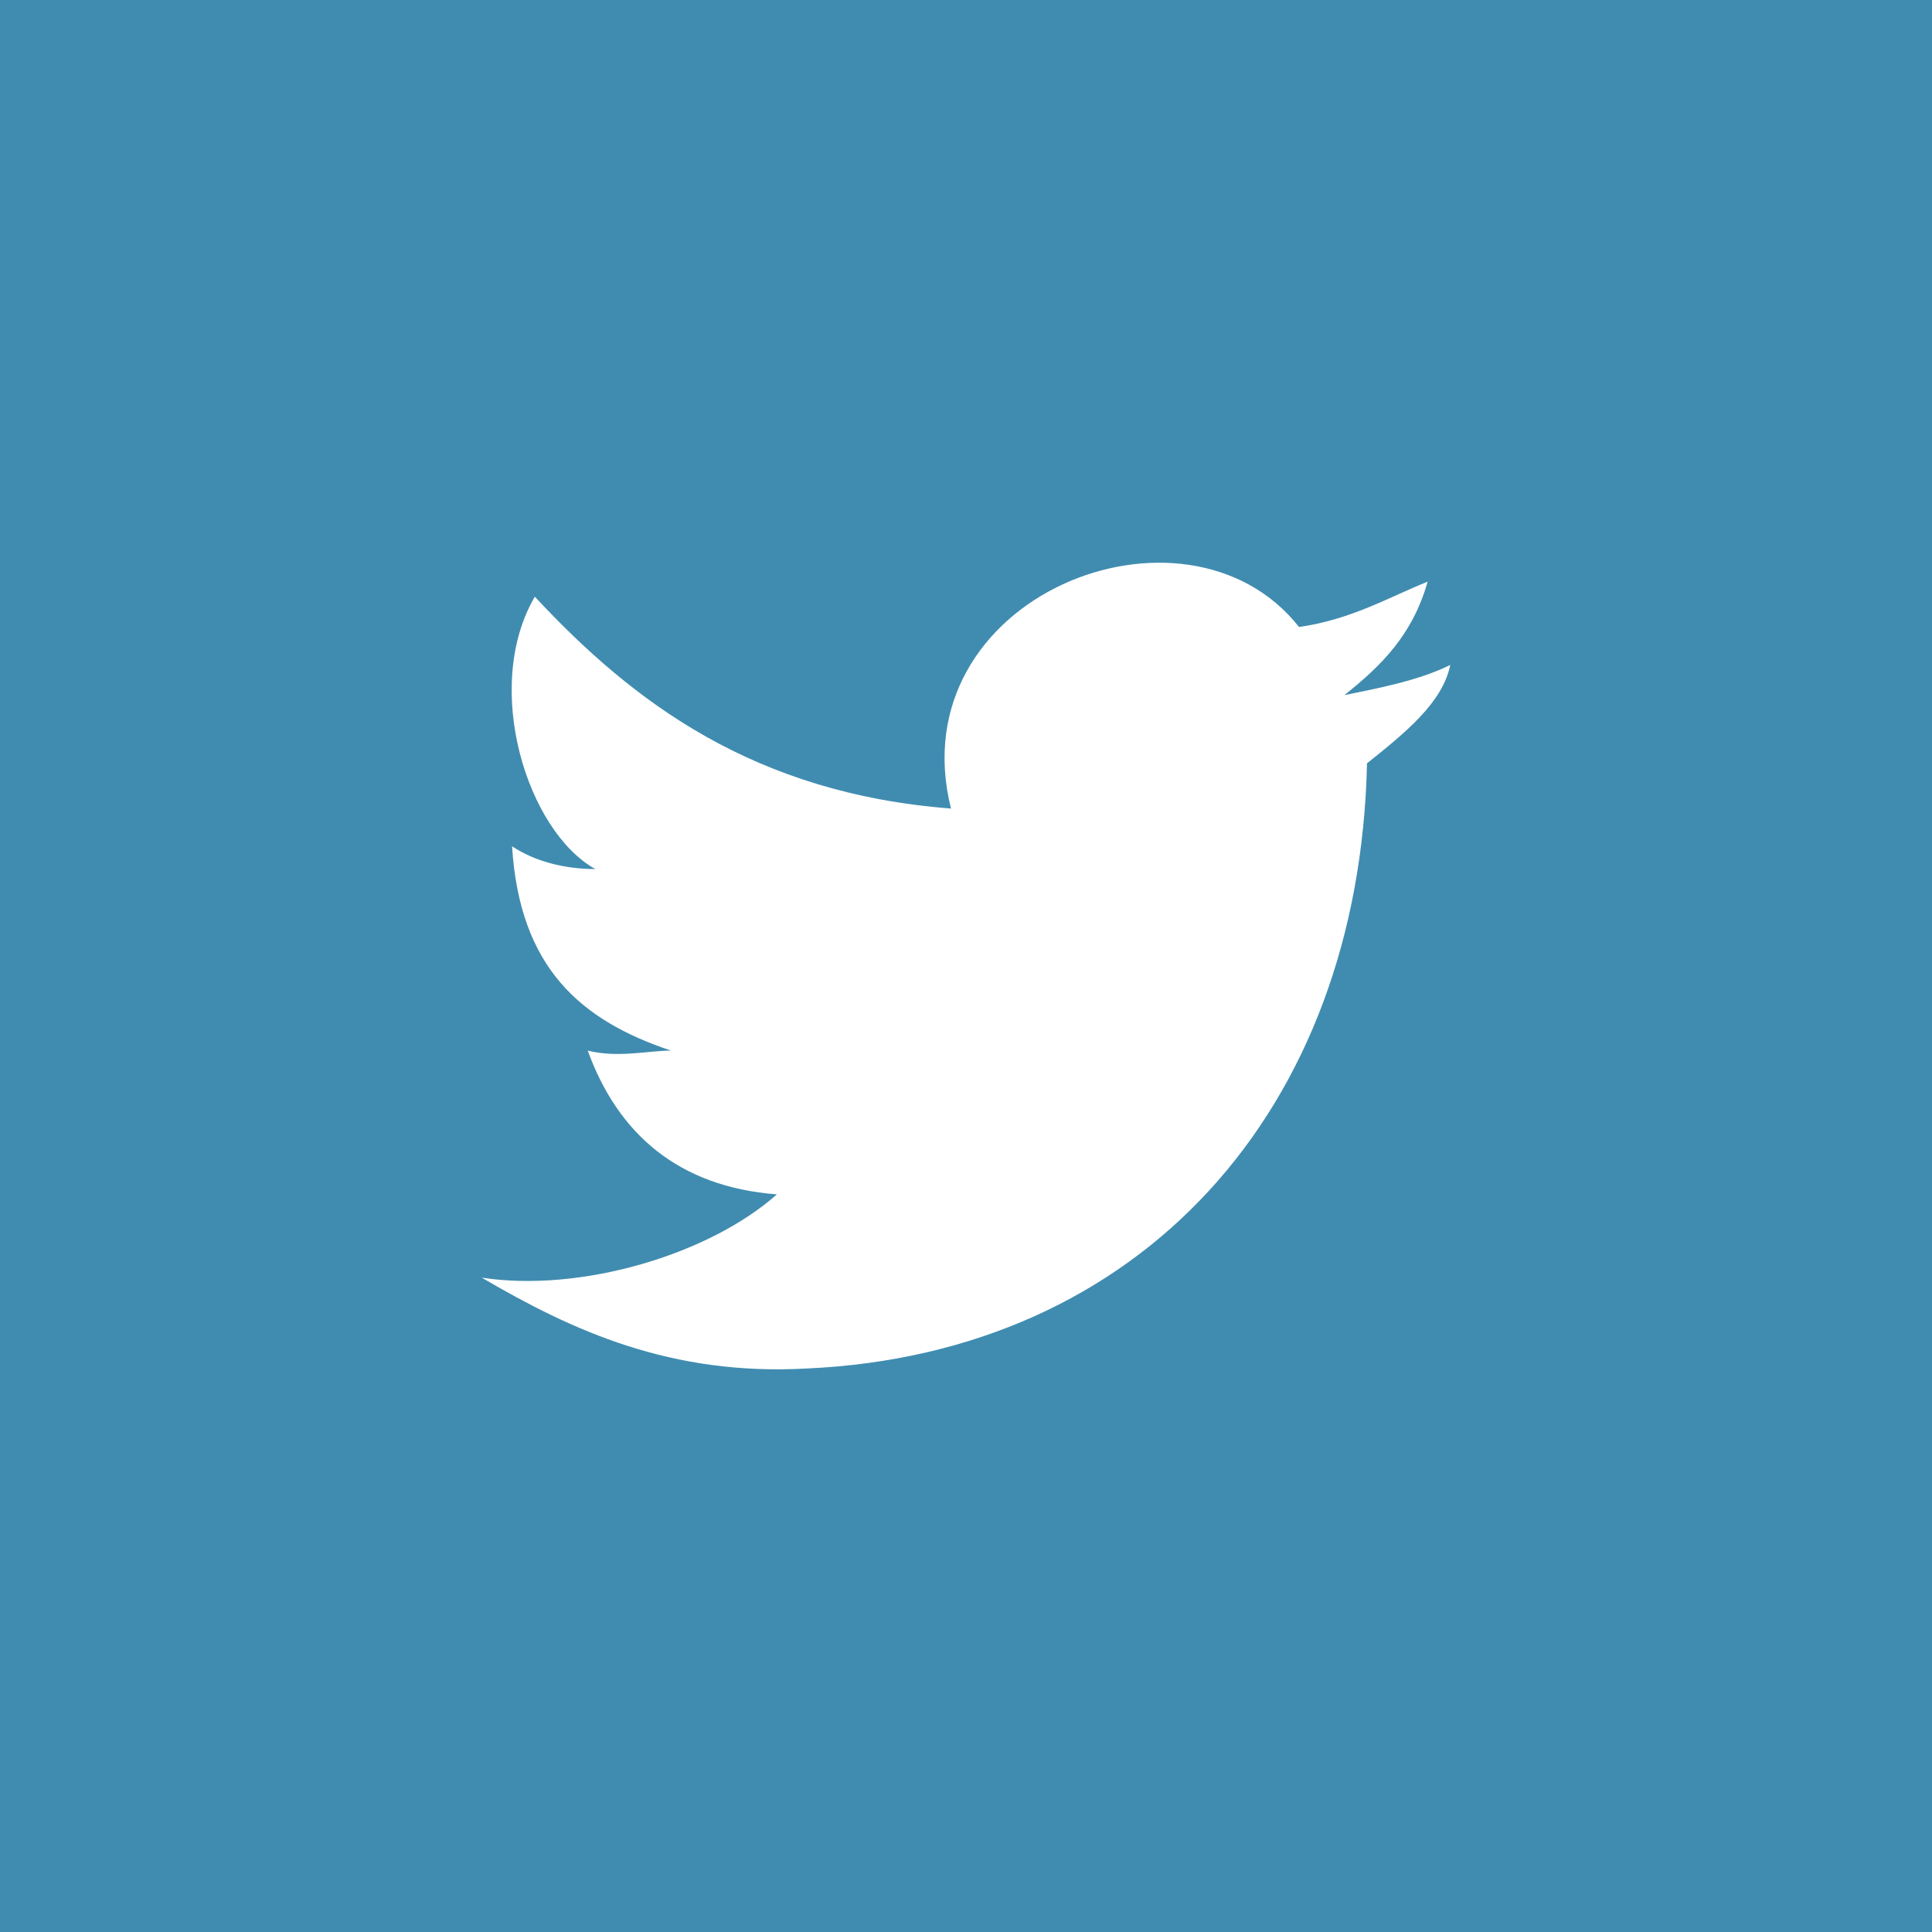 <?xml version="1.0" encoding="UTF-8"?>
<!DOCTYPE svg PUBLIC "-//W3C//DTD SVG 1.1//EN" "http://www.w3.org/Graphics/SVG/1.1/DTD/svg11.dtd">
<!-- Creator: CorelDRAW -->
<svg xmlns="http://www.w3.org/2000/svg" xml:space="preserve" width="40mm" height="40mm" style="shape-rendering:geometricPrecision; text-rendering:geometricPrecision; image-rendering:optimizeQuality; fill-rule:evenodd; clip-rule:evenodd"
viewBox="0 0 12.994 12.994"
 xmlns:xlink="http://www.w3.org/1999/xlink">
 <defs>
  <style type="text/css">
   <![CDATA[
    .fil0 {fill:#408CB0}
   ]]>
  </style>
 </defs>
 <g id="Vrstva_x0020_1">
  <path class="fil0" d="M-0 0l12.994 0 0 12.994 -12.994 0 0 -12.994zm9.194 5.133c-0.051,2.341 -1.527,3.969 -3.766,4.071 -0.916,0.051 -1.578,-0.254 -2.188,-0.611 0.662,0.102 1.527,-0.153 1.985,-0.56 -0.662,-0.051 -1.069,-0.407 -1.272,-0.967 0.203,0.051 0.407,0 0.56,0 -0.611,-0.204 -1.018,-0.56 -1.069,-1.374 0.153,0.102 0.356,0.153 0.56,0.153 -0.458,-0.254 -0.763,-1.221 -0.407,-1.832 0.662,0.712 1.476,1.323 2.799,1.425 -0.356,-1.425 1.578,-2.188 2.341,-1.221 0.356,-0.051 0.611,-0.204 0.865,-0.305 -0.102,0.356 -0.305,0.56 -0.56,0.763 0.254,-0.051 0.509,-0.102 0.712,-0.203 -0.051,0.254 -0.305,0.458 -0.56,0.662z"/>
 </g>
</svg>
